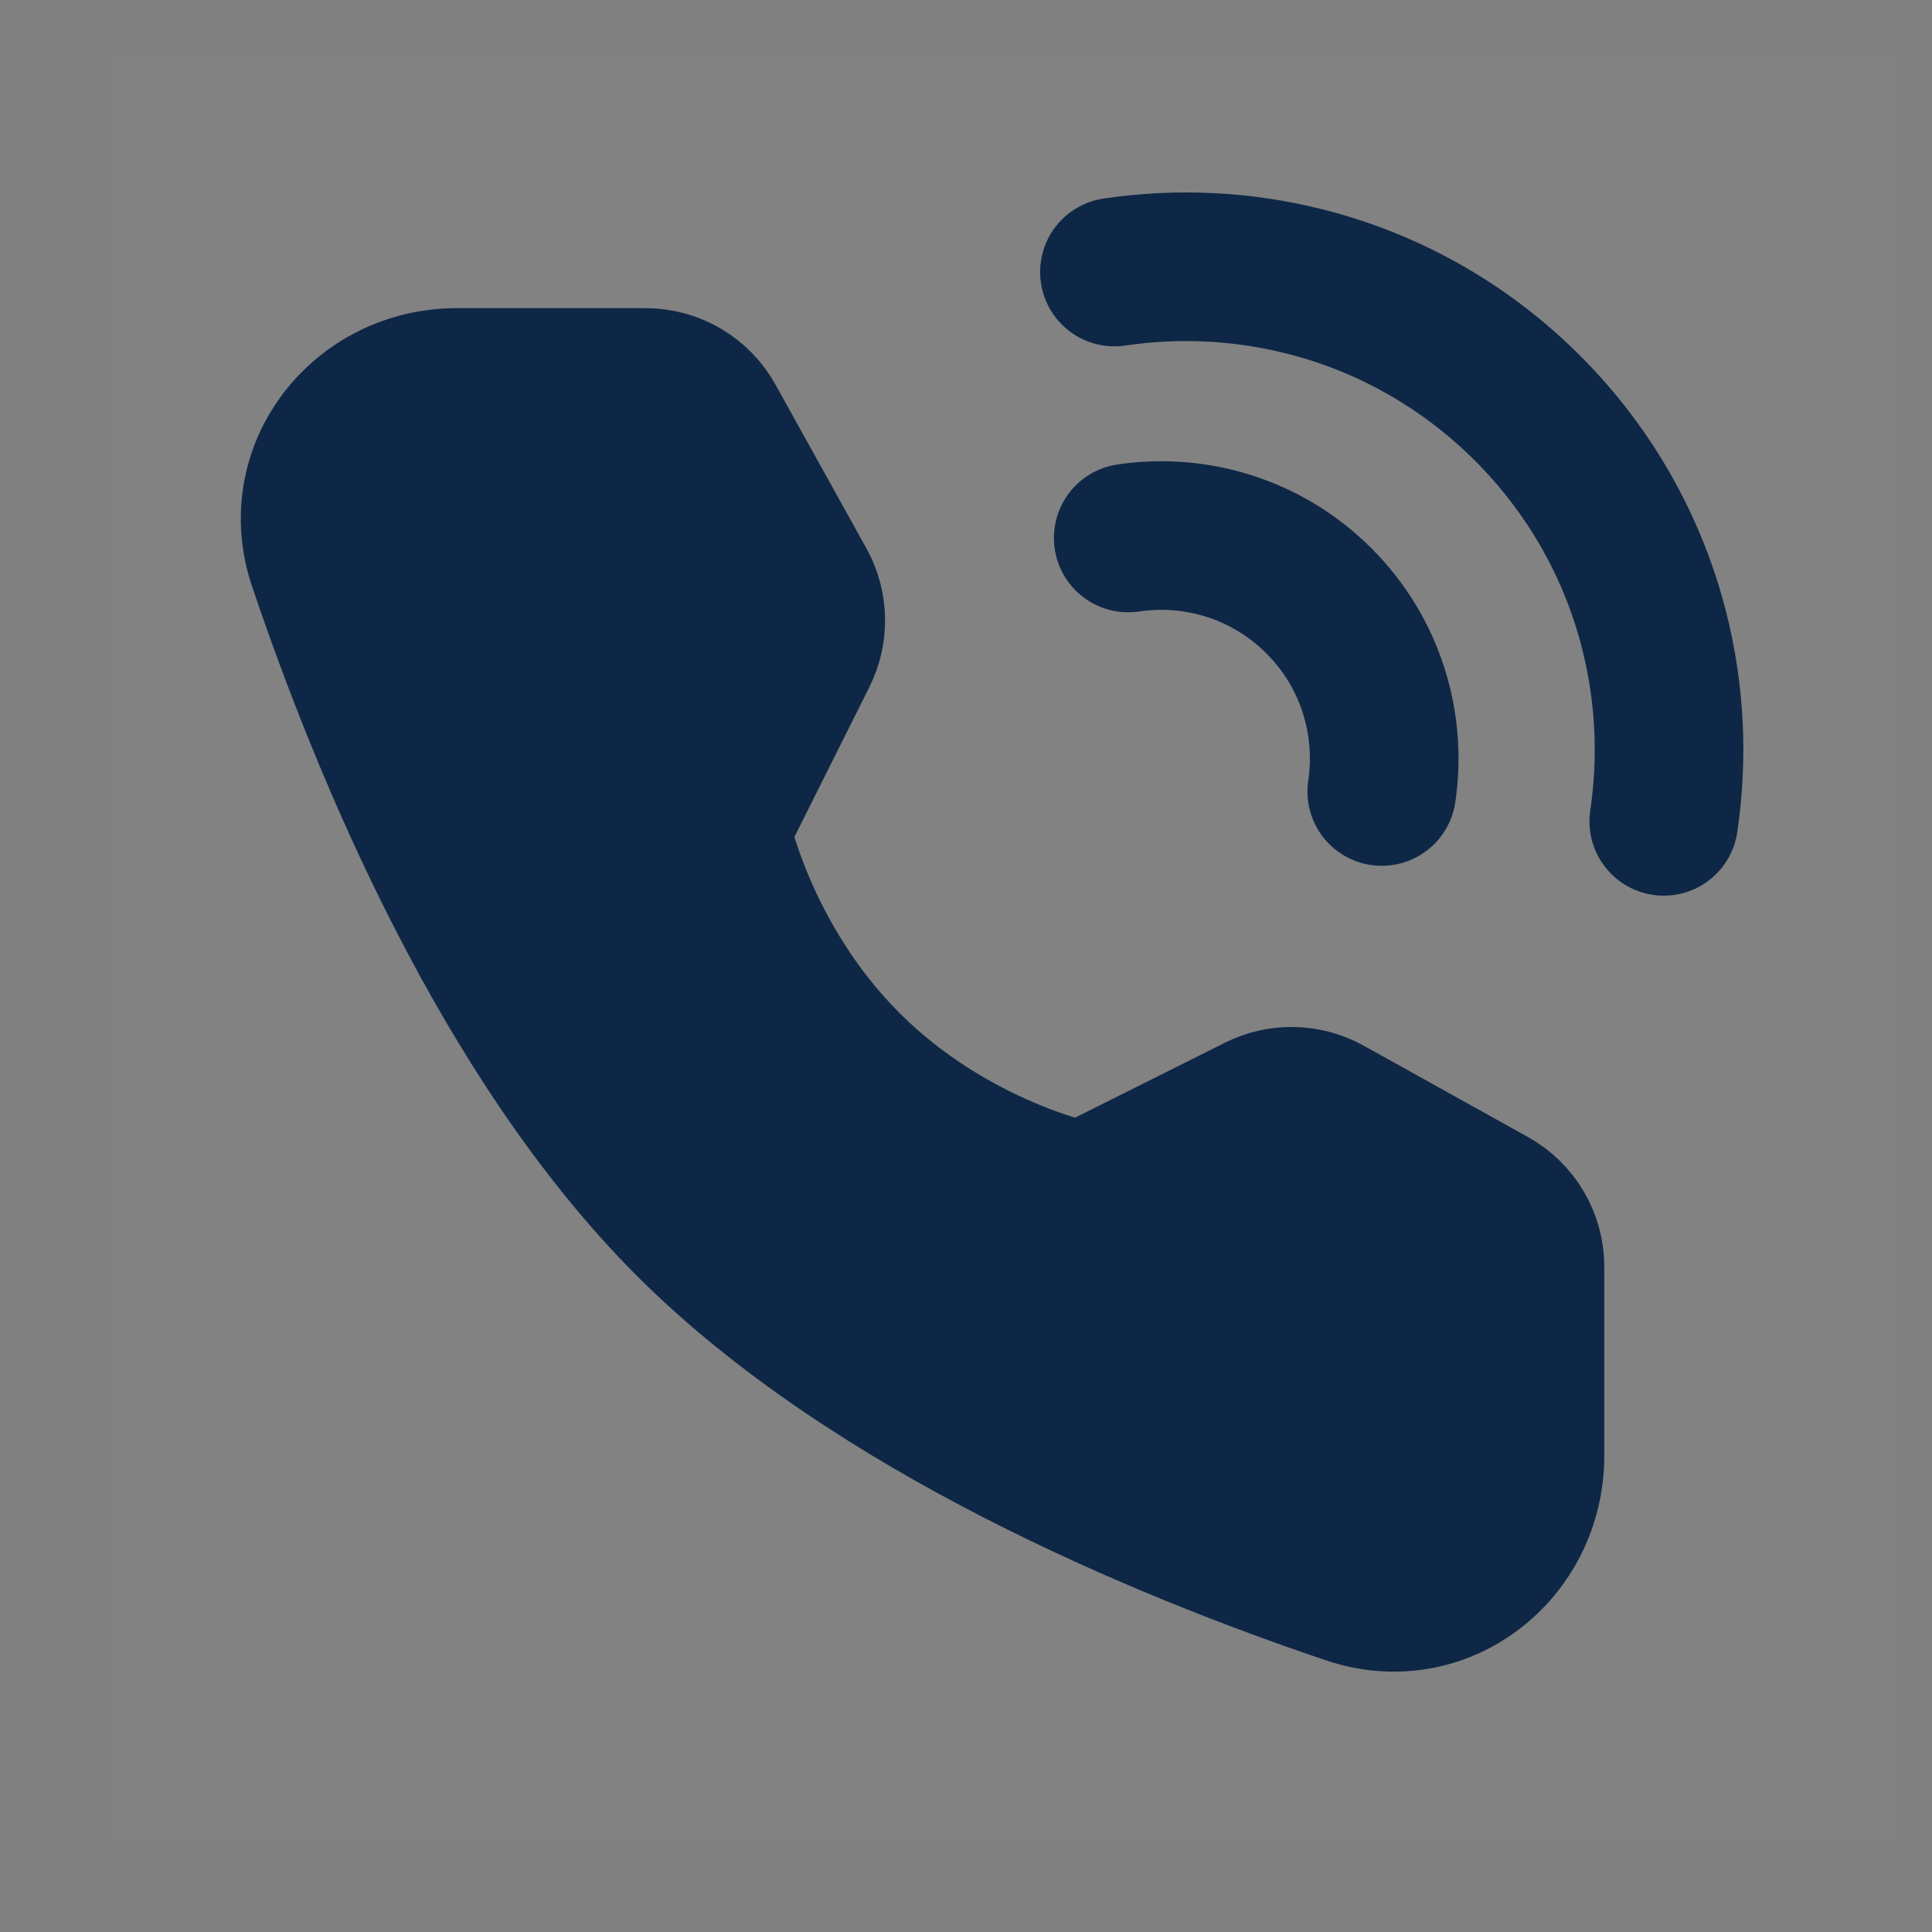 <svg xmlns="http://www.w3.org/2000/svg" width="800px" height="800px" viewBox="0 -0.5 52 52" fill="none"><rect x="0" y="-0.5" width="52" height="52" fill="#808080" stroke="none"/><g id="SVGRepo_bgCarrier" stroke-width="0"></g><g id="SVGRepo_tracerCarrier" stroke-linecap="round" stroke-linejoin="round"></g><g id="SVGRepo_iconCarrier"><rect width="48" height="48" transform="translate(3 1)" fill="white" fill-opacity="0.01"></rect><rect x="3" y="1" width="48" height="48" fill="white" fill-opacity="0.01"></rect><path d="M44.78 21.607C45.032 19.911 44.95 18.175 44.531 16.505C43.978 14.3 42.839 12.212 41.115 10.487C39.39 8.763 37.302 7.624 35.097 7.071C33.427 6.653 31.691 6.57 29.995 6.822" stroke="#0e2746" stroke-width="4" stroke-linecap="round" stroke-linejoin="round"></path><path d="M37.19 20.803C37.461 18.987 36.897 17.07 35.498 15.671C34.1 14.273 32.183 13.709 30.366 13.98" stroke="#0e2746" stroke-width="4" stroke-linecap="round" stroke-linejoin="round"></path><path d="M17.376 9.794C18.102 9.794 18.772 10.188 19.124 10.823L21.571 15.23C21.891 15.807 21.906 16.505 21.611 17.096L19.254 21.809C19.254 21.809 19.937 25.321 22.796 28.179C25.654 31.037 29.154 31.709 29.154 31.709L33.867 29.352C34.457 29.057 35.156 29.072 35.733 29.393L40.152 31.85C40.787 32.203 41.18 32.872 41.18 33.598L41.18 38.672C41.18 41.255 38.78 43.121 36.332 42.295C31.304 40.599 23.5 37.368 18.553 32.422C13.606 27.475 10.376 19.67 8.679 14.642C7.853 12.194 9.719 9.794 12.303 9.794L17.376 9.794Z" fill="#0e2746" stroke="#0e2746" stroke-width="4" stroke-linejoin="round"></path></g></svg>
